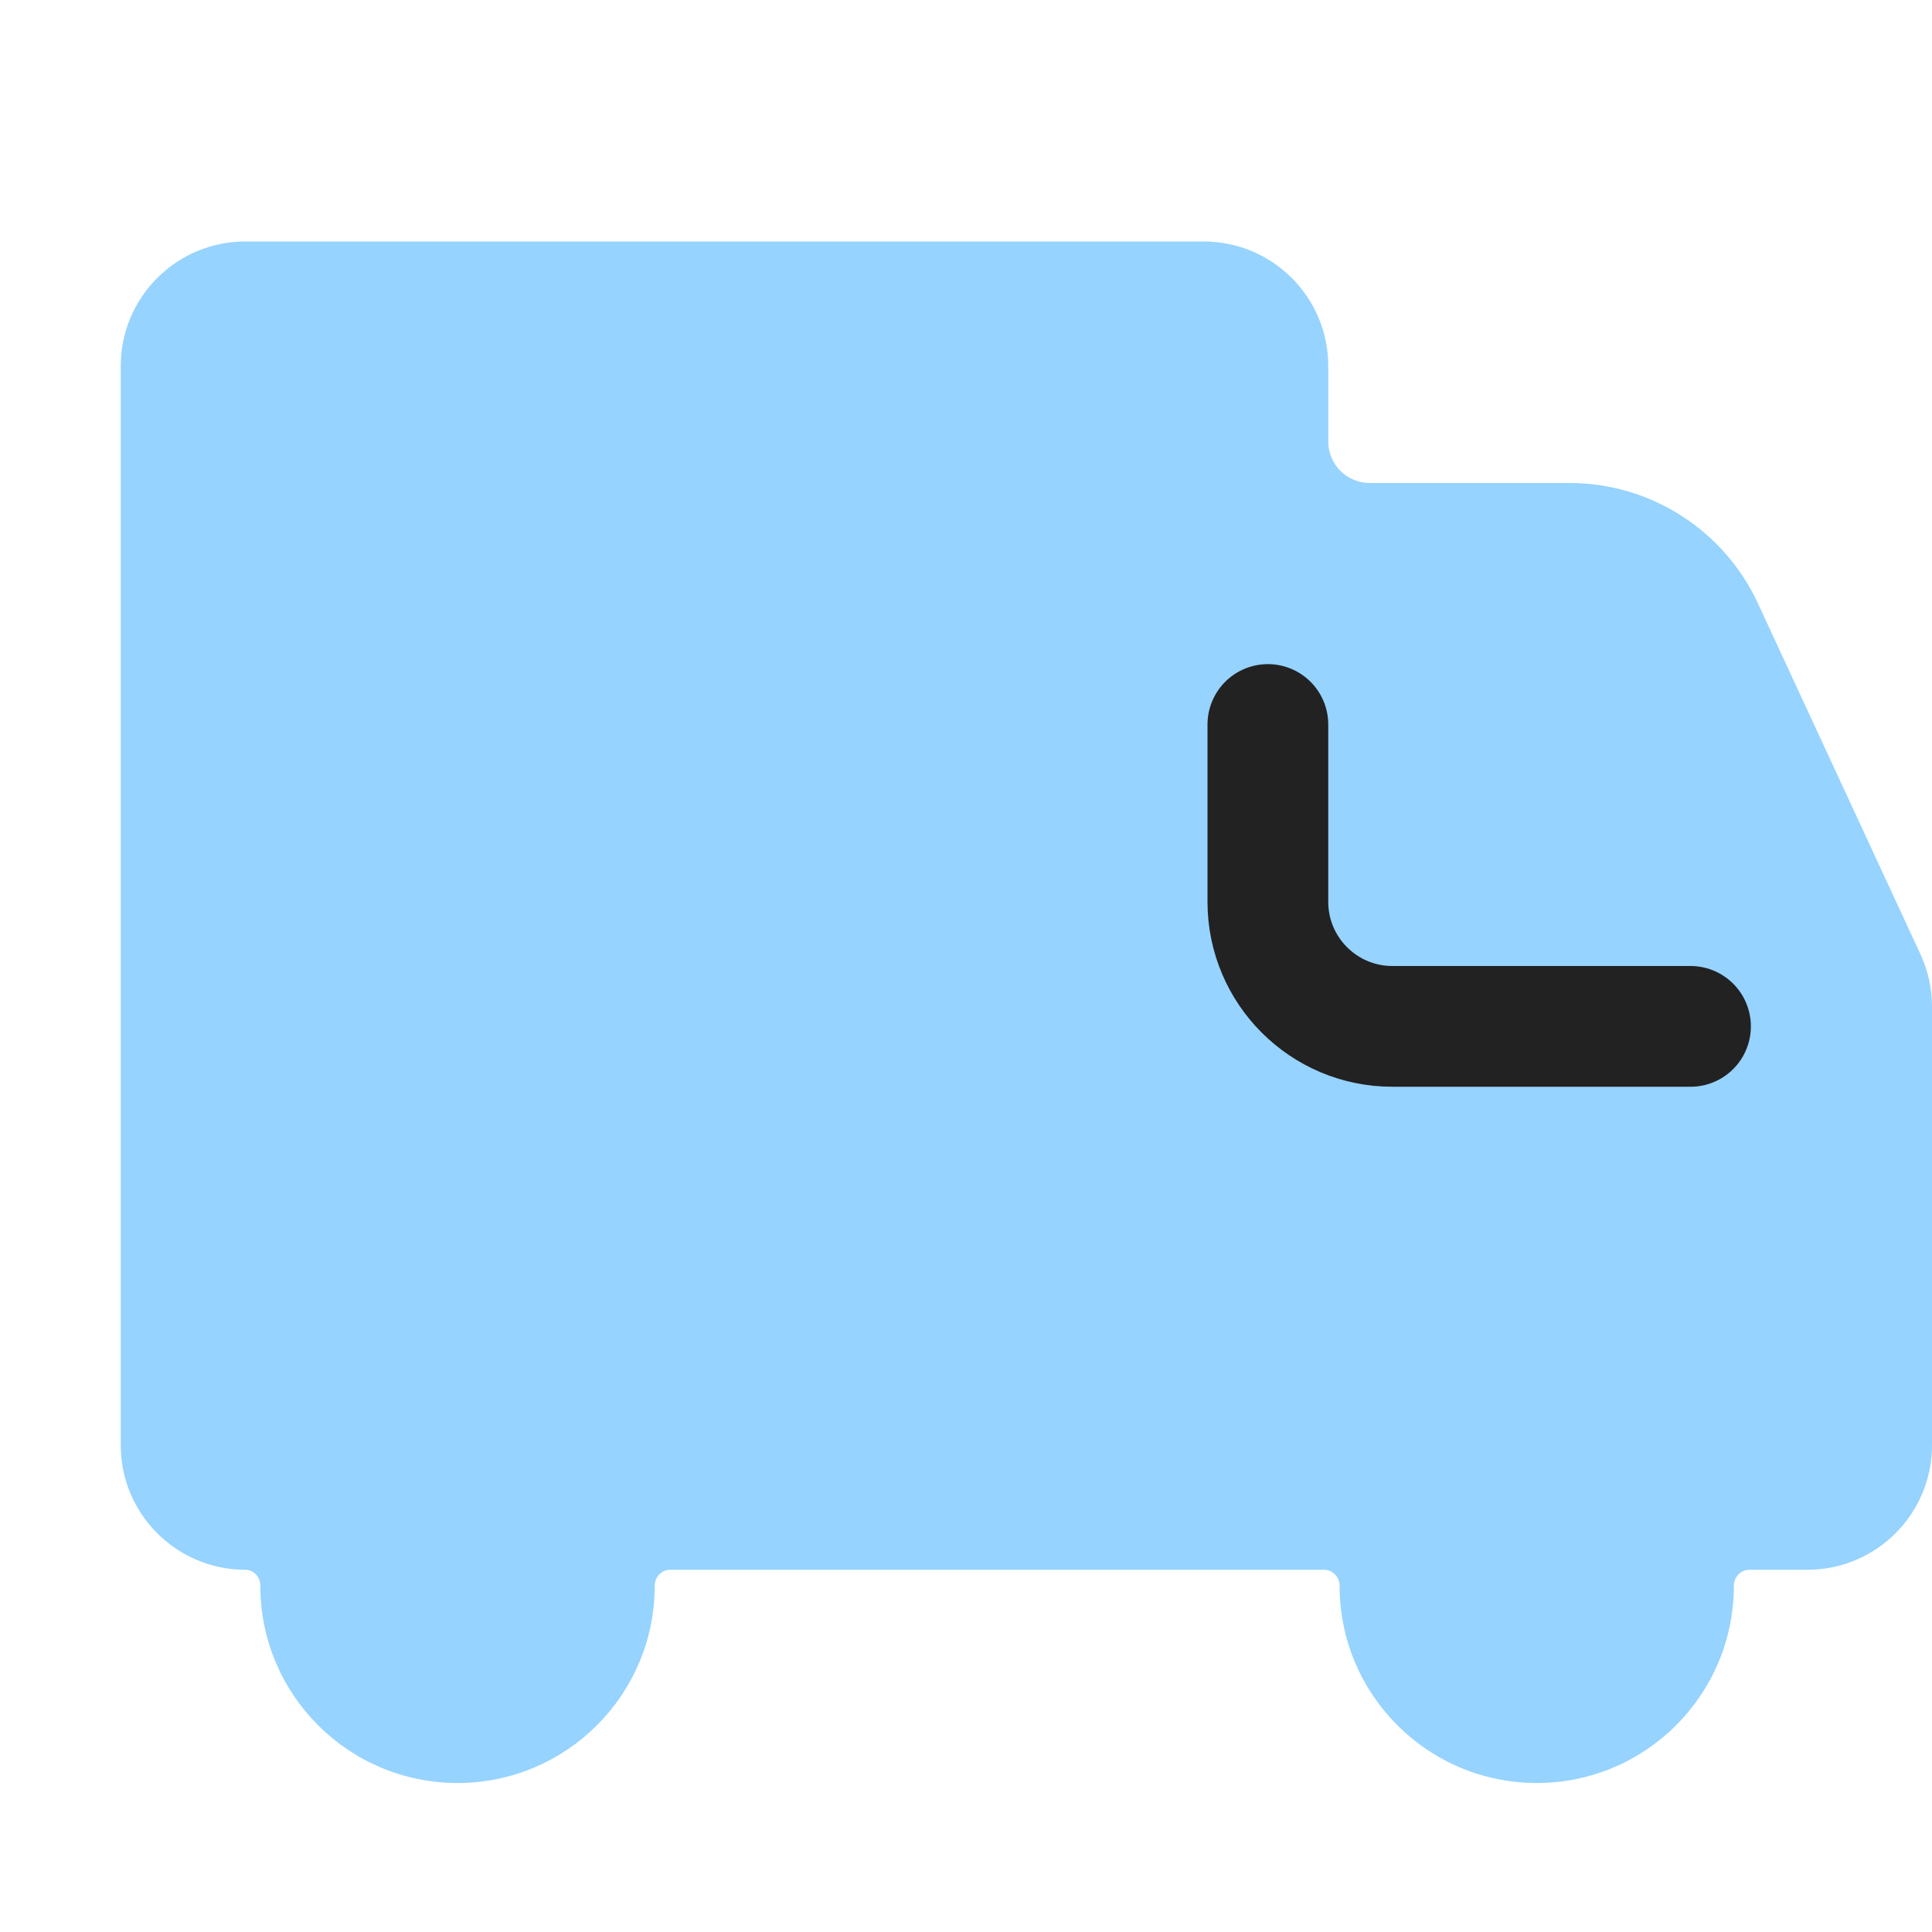 <svg width="16" height="16" viewBox="0 0 16 16" fill="none" xmlns="http://www.w3.org/2000/svg">
<path fill-rule="evenodd" clip-rule="evenodd" d="M2.031 2C1.462 2 1 2.462 1 3.031V11.969C1 12.538 1.462 13 2.031 13V13C2.101 13 2.156 13.06 2.156 13.13C2.156 13.131 2.156 13.132 2.156 13.133C2.156 14.035 2.887 14.766 3.789 14.766C4.691 14.766 5.422 14.035 5.422 13.133V13.133C5.422 13.061 5.478 13 5.55 13H8.031H9.969H10.966C11.038 13 11.094 13.061 11.094 13.133V13.133C11.094 14.035 11.825 14.766 12.727 14.766C13.628 14.766 14.359 14.035 14.359 13.133V13.133C14.359 13.061 14.415 13 14.487 13H14.969C15.538 13 16 12.538 16 11.969V8.336C16 8.186 15.967 8.038 15.904 7.902L14.558 4.996C14.276 4.389 13.668 4 12.998 4H11.344C11.154 4 11 3.846 11 3.656V3.031C11 2.462 10.538 2 9.969 2H2.031Z" fill="#96D3FF"/>
<path d="M10.5 6V7.469C10.5 8.038 10.962 8.5 11.531 8.5H14" stroke="#222222" stroke-linecap="round" stroke-linejoin="round"/>
</svg>
